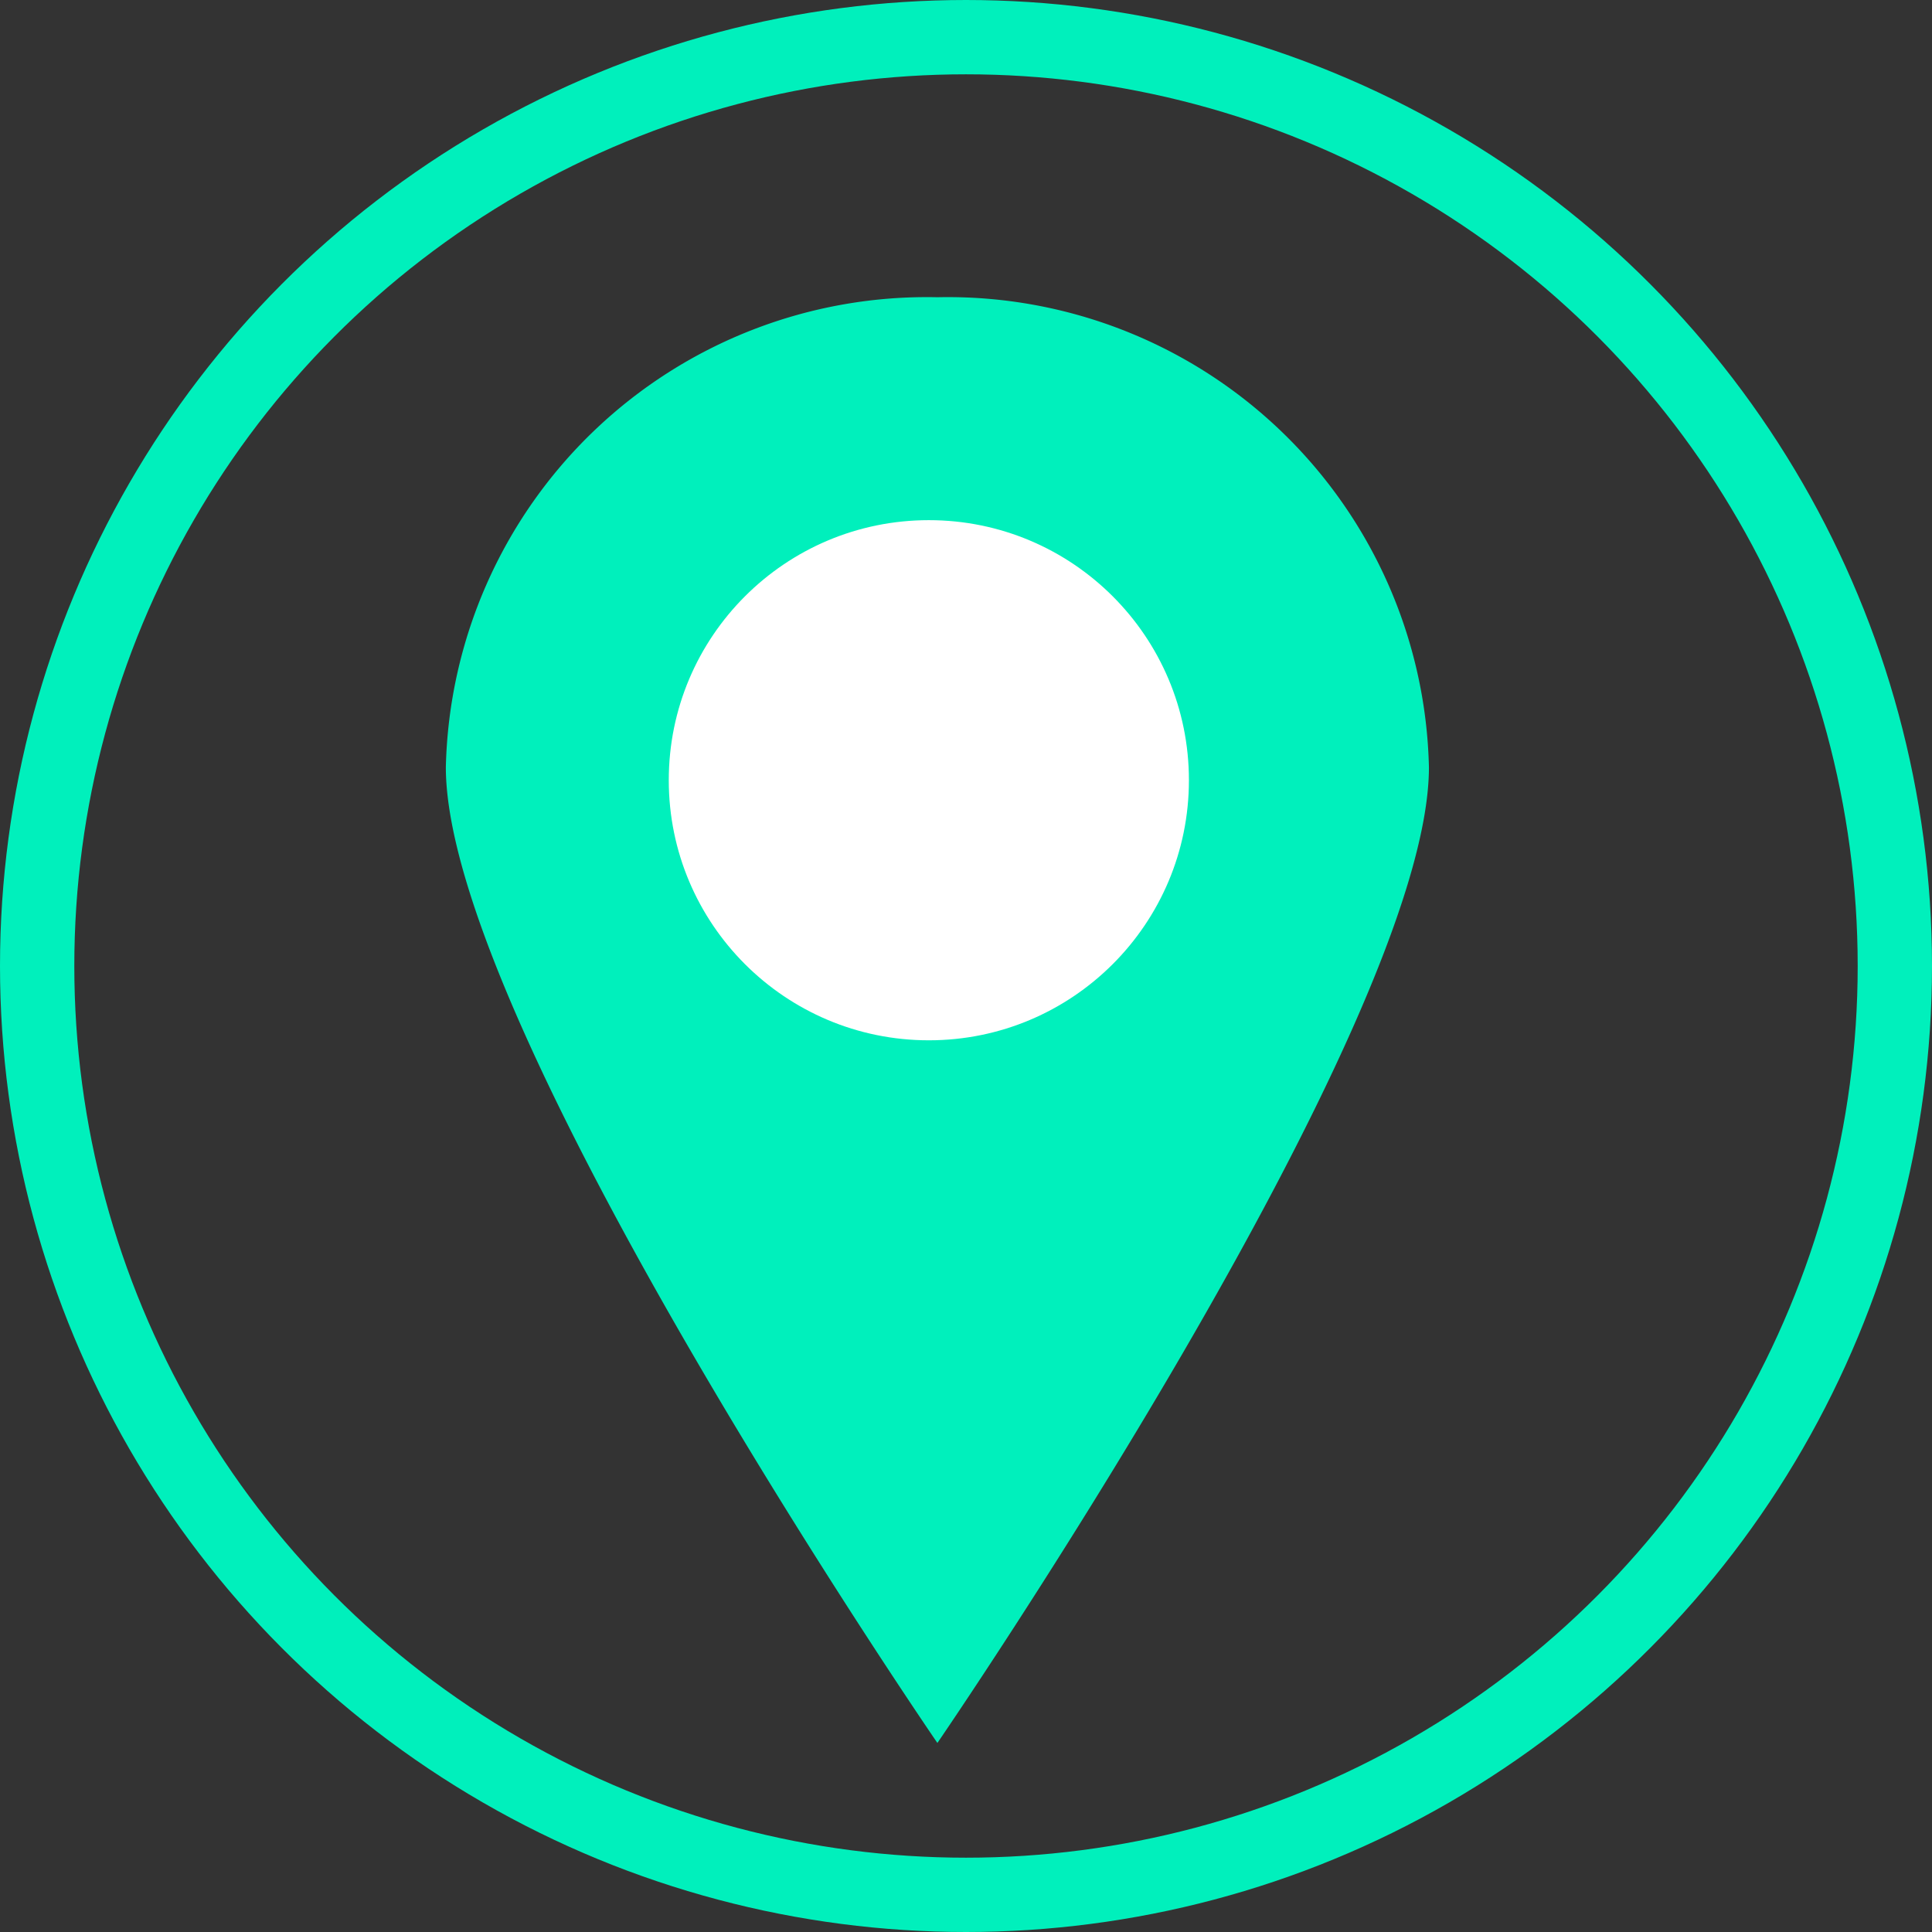 <svg xmlns="http://www.w3.org/2000/svg" width="26" height="26" viewBox="0 0 26 26">
  <rect x="0" y="0" width="26" height="26" fill="#333333" stroke="none"/>
  <g id="Groupe_465" data-name="Groupe 465" transform="translate(-237 -2655)">
    <g id="Groupe_466" data-name="Groupe 466" transform="translate(0 1)">
      <path id="Tracé_217" data-name="Tracé 217" d="M6.615,0A6.475,6.475,0,0,1,13.23,6.325c0,3.493-6.615,13.131-6.615,13.131S0,9.819,0,6.325A6.475,6.475,0,0,1,6.615,0Z" transform="translate(243 2658)" fill="#00f0bc"/>
      <circle id="Ellipse_1889" data-name="Ellipse 1889" cx="3.5" cy="3.5" r="3.5" transform="translate(246 2661)" fill="#fff"/>
    </g>
    <g id="Ellipse_1890" data-name="Ellipse 1890" transform="translate(237 2655)" fill="none" stroke="#00f0bc" stroke-width="1">
      <circle cx="13" cy="13" r="13" stroke="none"/>
      <circle cx="13" cy="13" r="12.5" fill="none"/>
    </g>
  </g>
</svg>
